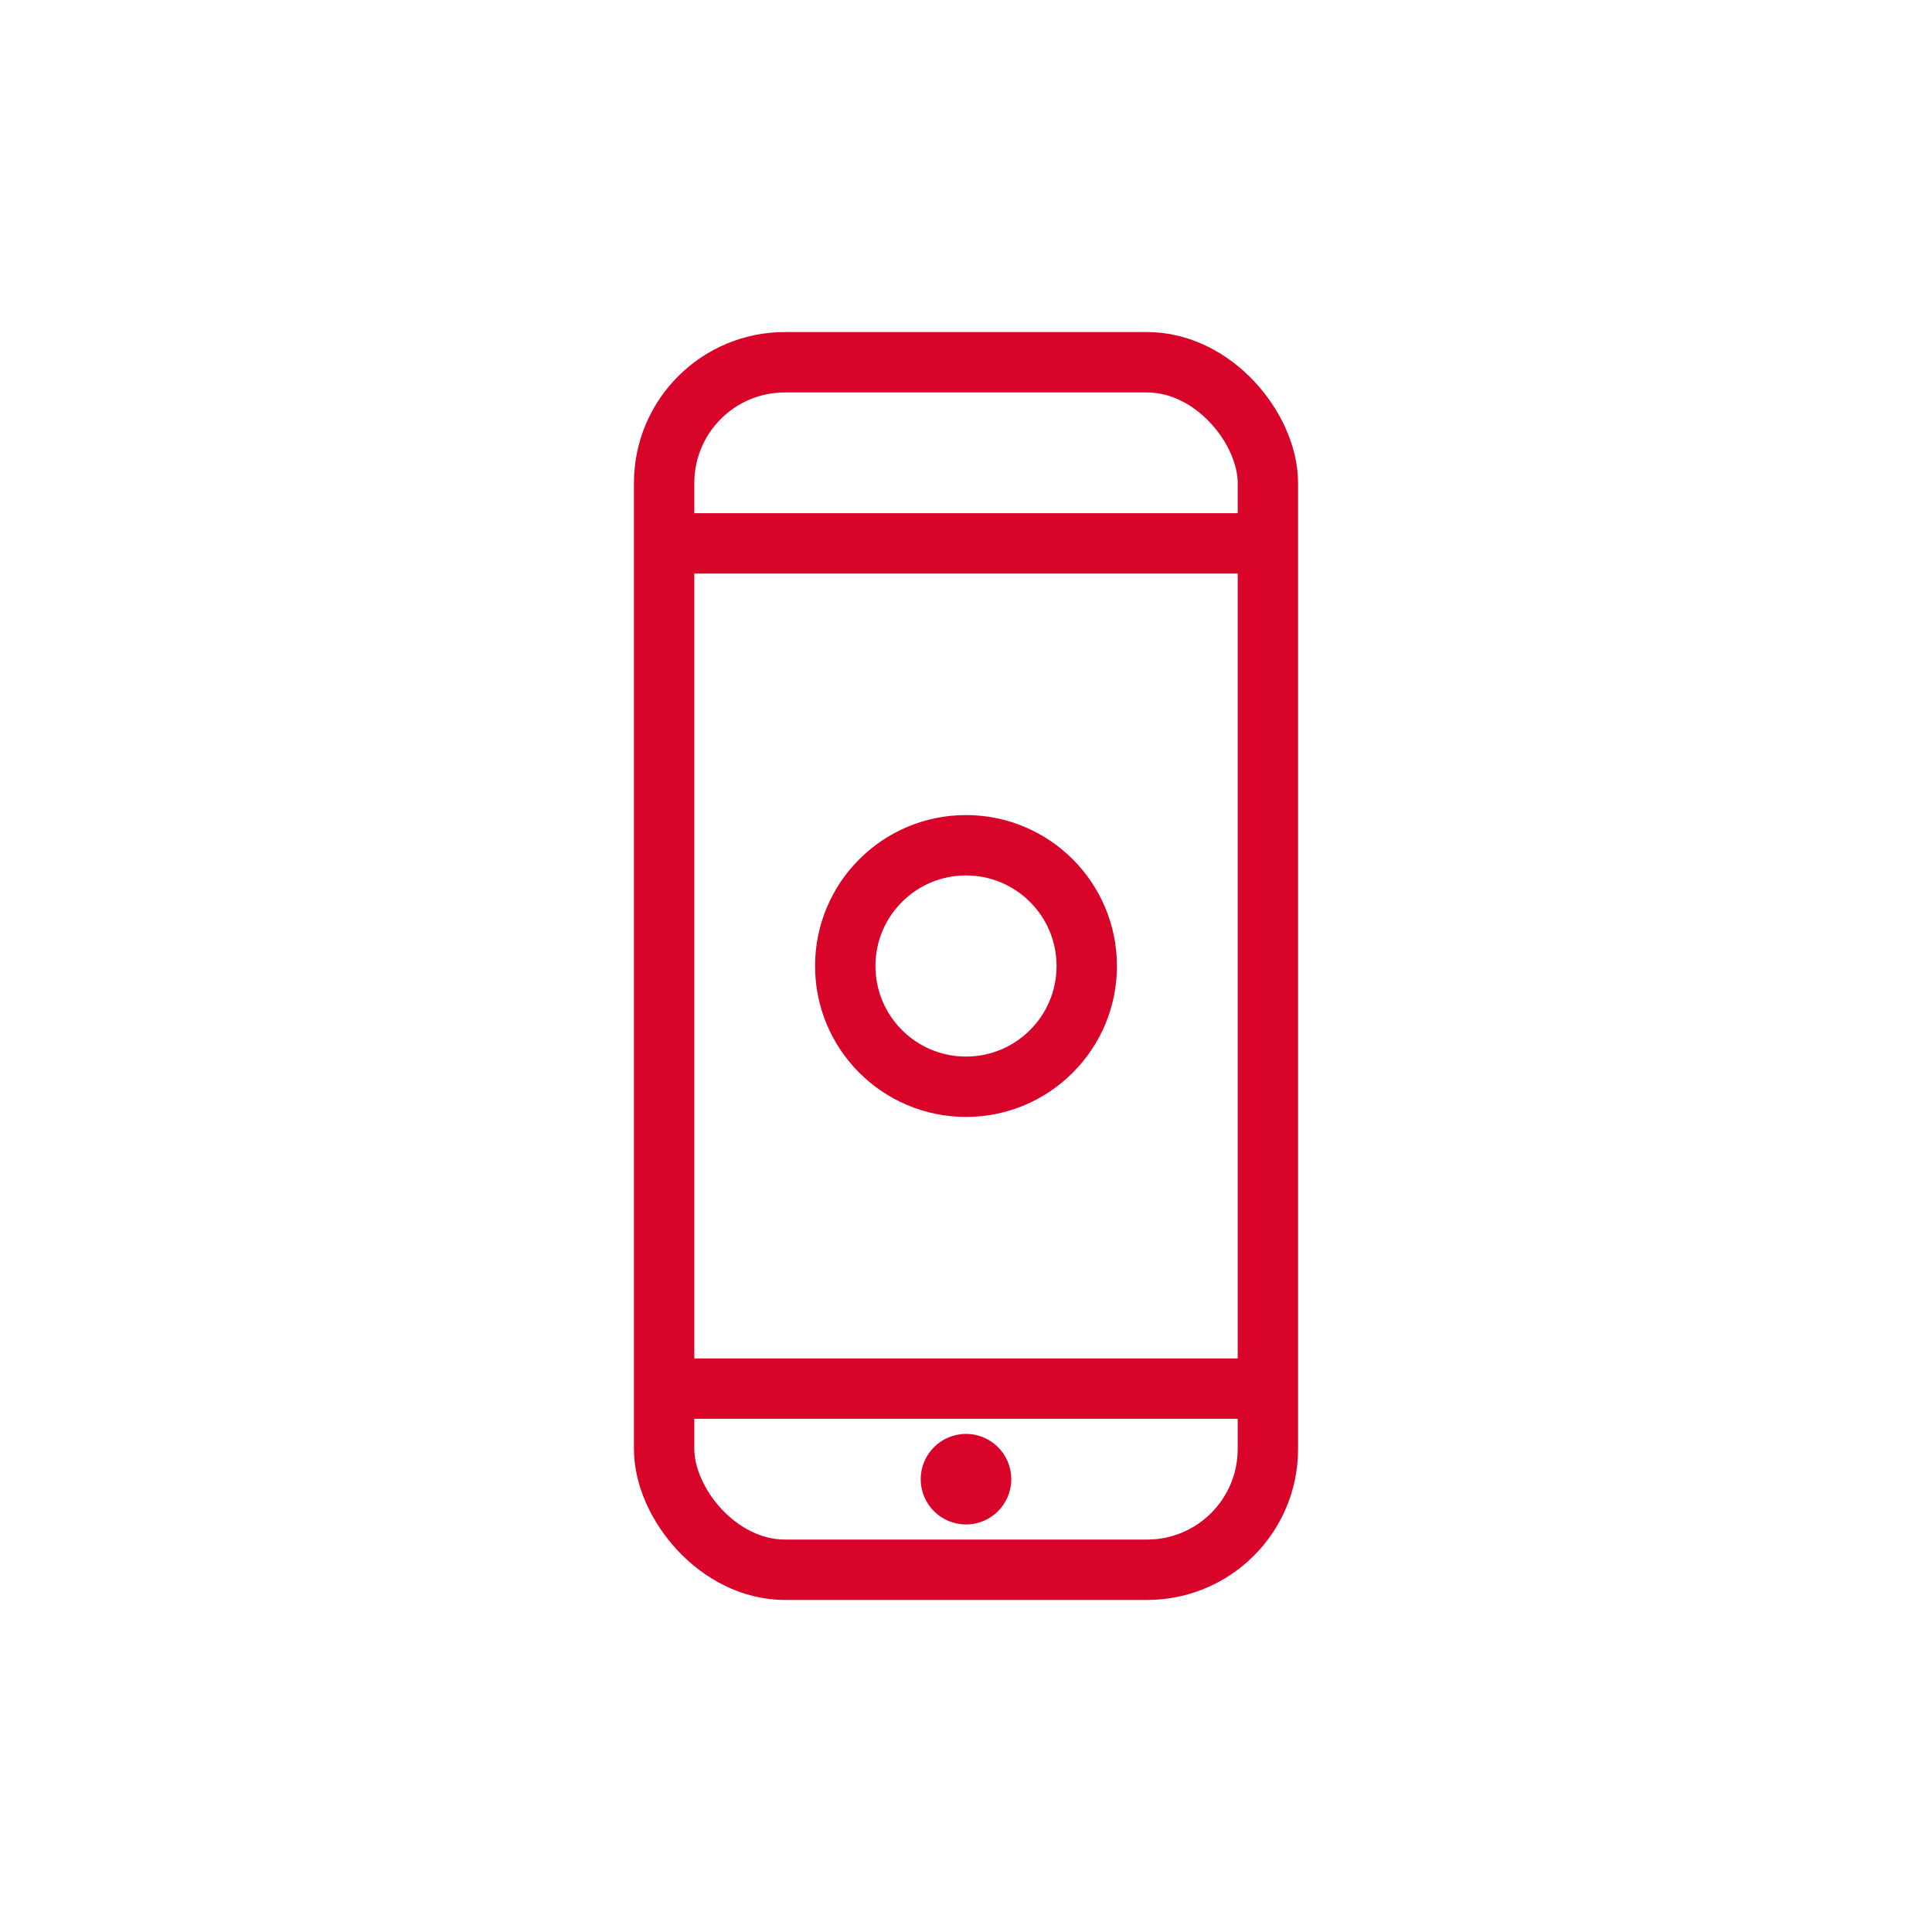 <svg xmlns="http://www.w3.org/2000/svg" width="64" height="64" viewBox="0 0 64 64" fill="none">
  <rect x="22" y="12" width="20" height="40" rx="4" stroke="#D90429" stroke-width="2"/>
  <line x1="22" y1="18" x2="42" y2="18" stroke="#D90429" stroke-width="2"/>
  <line x1="22" y1="46" x2="42" y2="46" stroke="#D90429" stroke-width="2"/>
  <circle cx="32" cy="32" r="4" stroke="#D90429" stroke-width="2"/>
  <circle cx="32" cy="49" r="1.5" fill="#D90429"/>
</svg> 